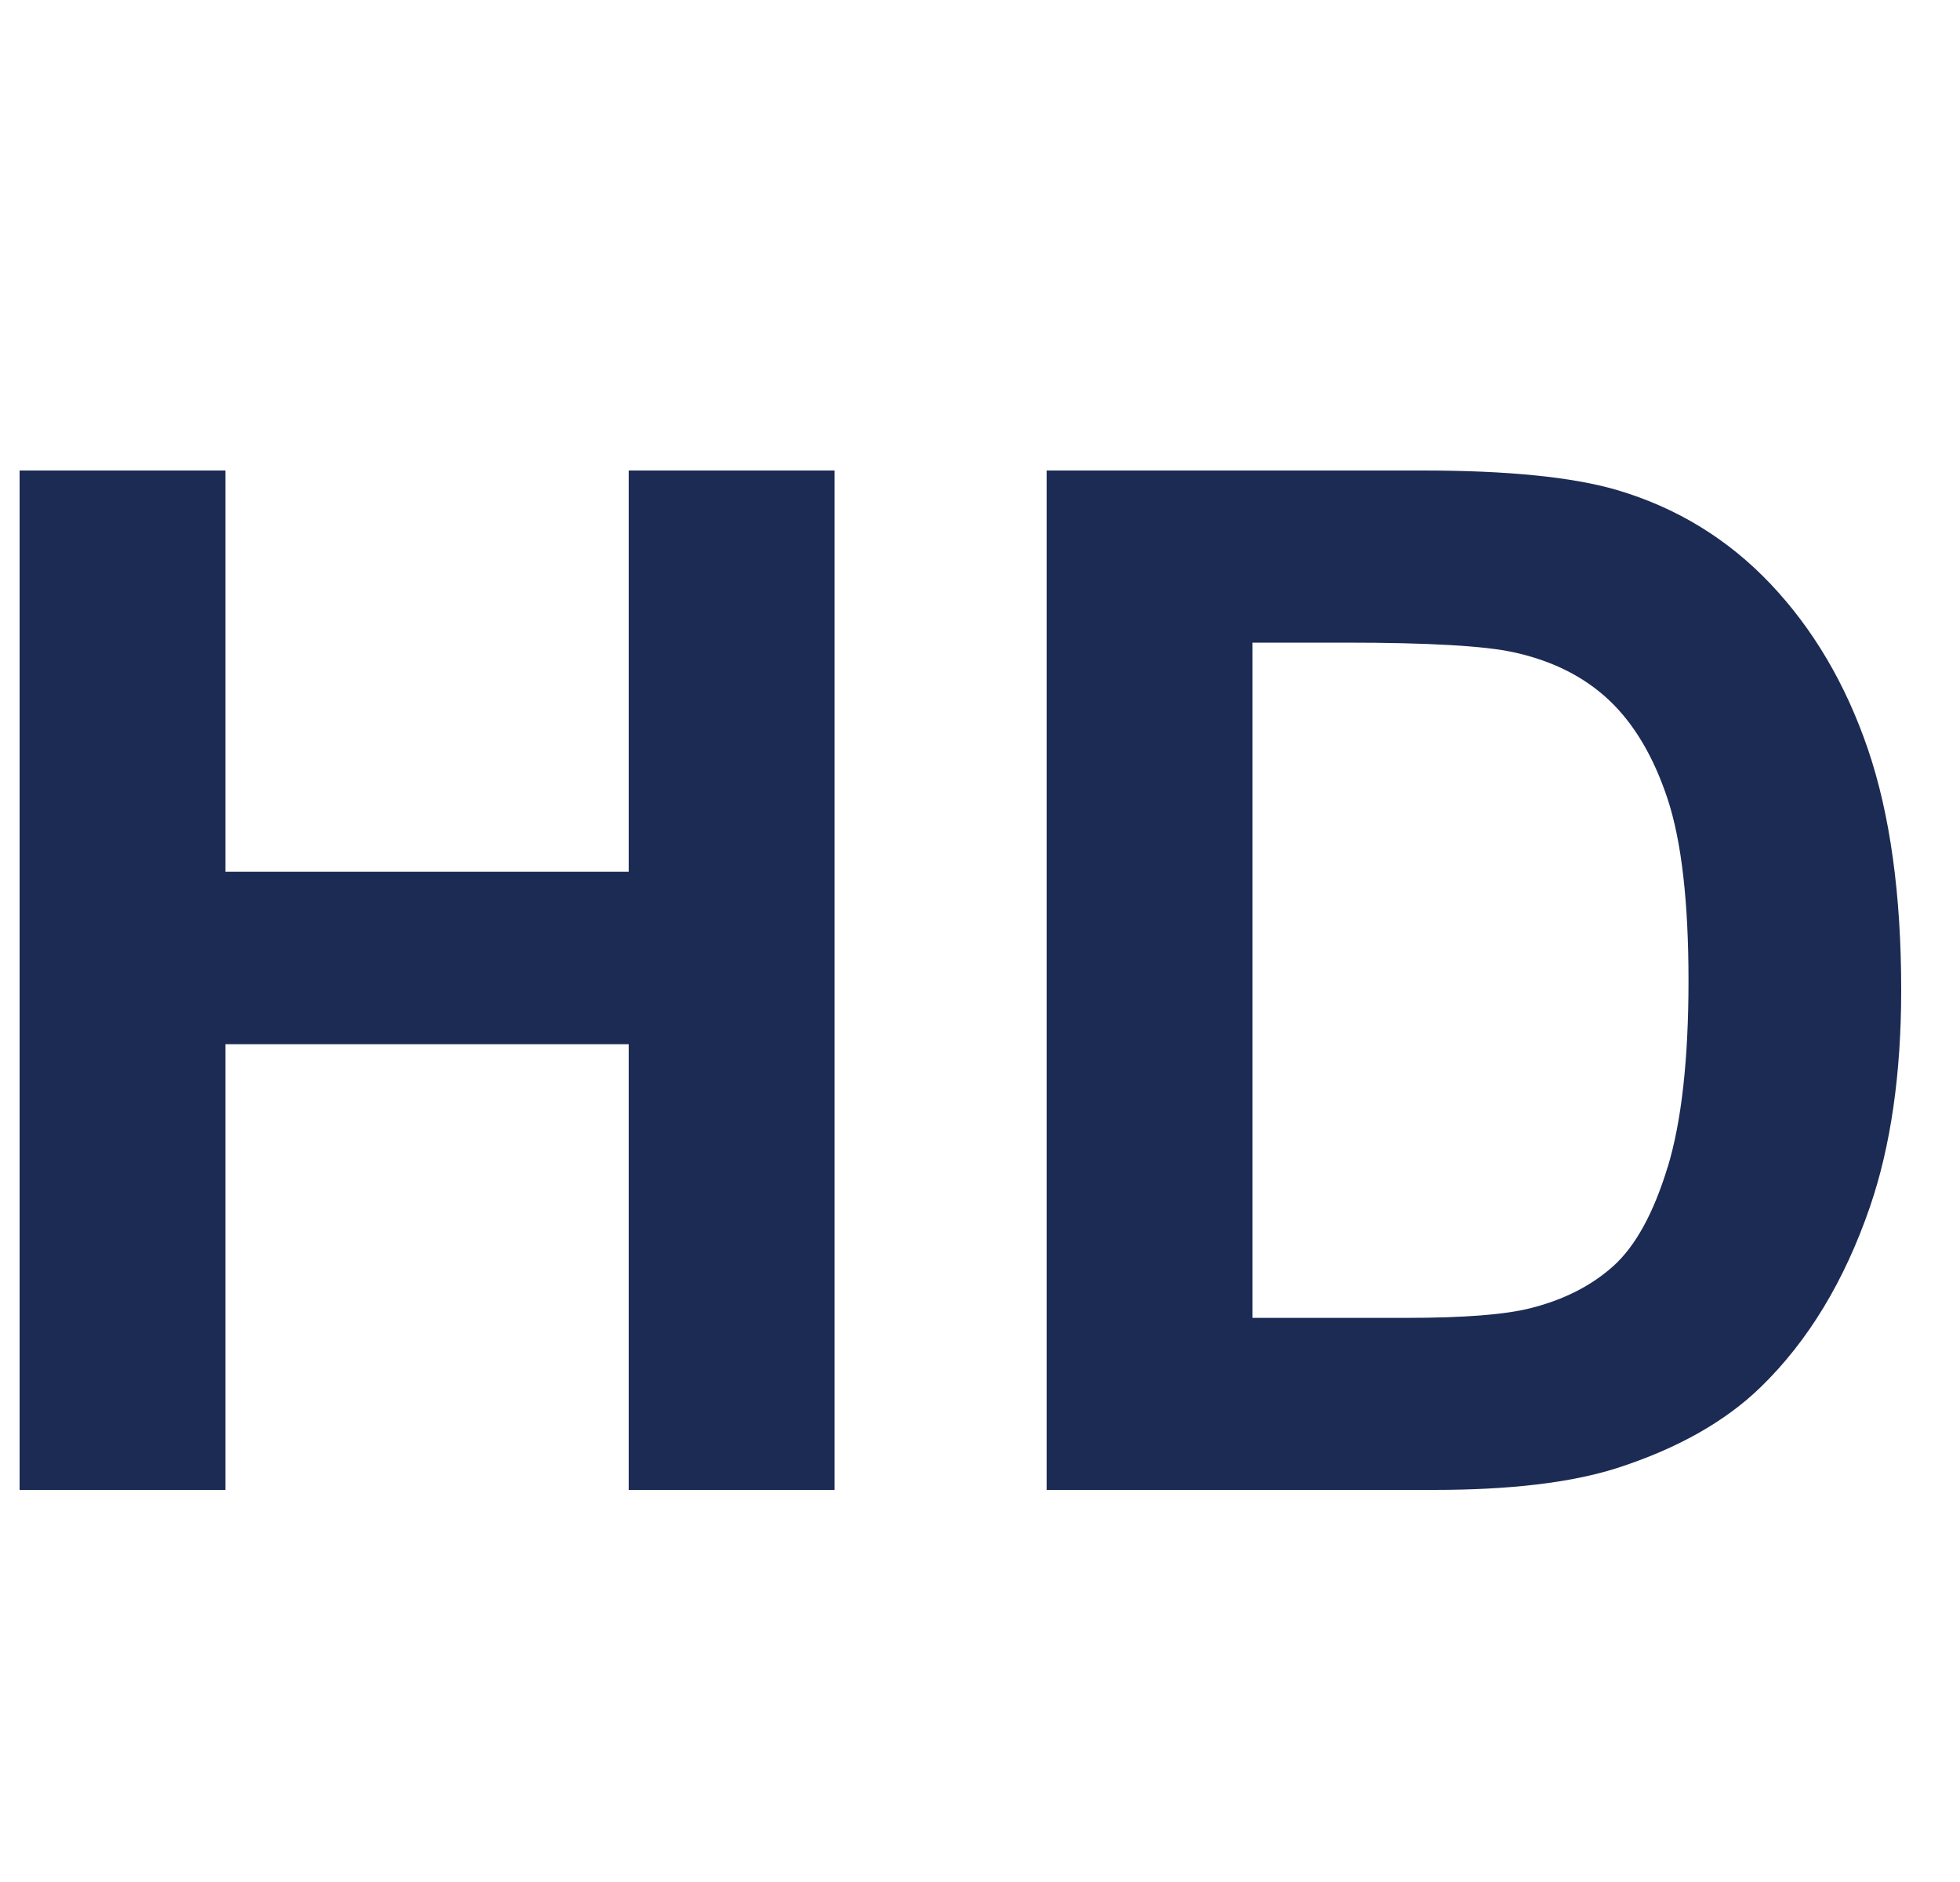 <svg width="25" height="24" viewBox="0 0 25 24" fill="none" xmlns="http://www.w3.org/2000/svg">
<g clip-path="url(#clip0_13340_5698)">
<g clip-path="url(#clip1_13340_5698)">
<path d="M8.019 11.117H2.875V6H0.25V19H2.875V13.316H8.019V19H10.645V6H8.019V11.117Z" fill="#1C2B54"/>
<path d="M22.582 7.445C22.038 6.872 21.385 6.473 20.622 6.248C20.055 6.083 19.23 6 18.148 6H13.35V19H18.29C19.26 19 20.034 18.908 20.614 18.725C21.388 18.477 22.003 18.131 22.459 17.688C23.062 17.102 23.526 16.337 23.851 15.391C24.117 14.617 24.25 13.694 24.25 12.624C24.25 11.406 24.108 10.382 23.825 9.552C23.541 8.721 23.126 8.019 22.582 7.445ZM21.27 14.886C21.092 15.469 20.863 15.886 20.583 16.141C20.302 16.395 19.948 16.575 19.523 16.682C19.198 16.765 18.669 16.806 17.935 16.806H15.975V8.195H17.155C18.225 8.195 18.944 8.237 19.31 8.319C19.801 8.426 20.206 8.629 20.526 8.931C20.845 9.233 21.093 9.652 21.271 10.19C21.448 10.728 21.537 11.5 21.537 12.505C21.537 13.51 21.448 14.304 21.271 14.886H21.27Z" fill="#1C2B54"/>
</g>
</g>
<defs>
<clipPath id="clip0_13340_5698">
<rect width="24" height="24" fill="white" transform="translate(0.25)"/>
</clipPath>
<clipPath id="clip1_13340_5698">
<rect width="24" height="13" fill="white" transform="translate(0.25 6)"/>
</clipPath>
</defs>
</svg>
